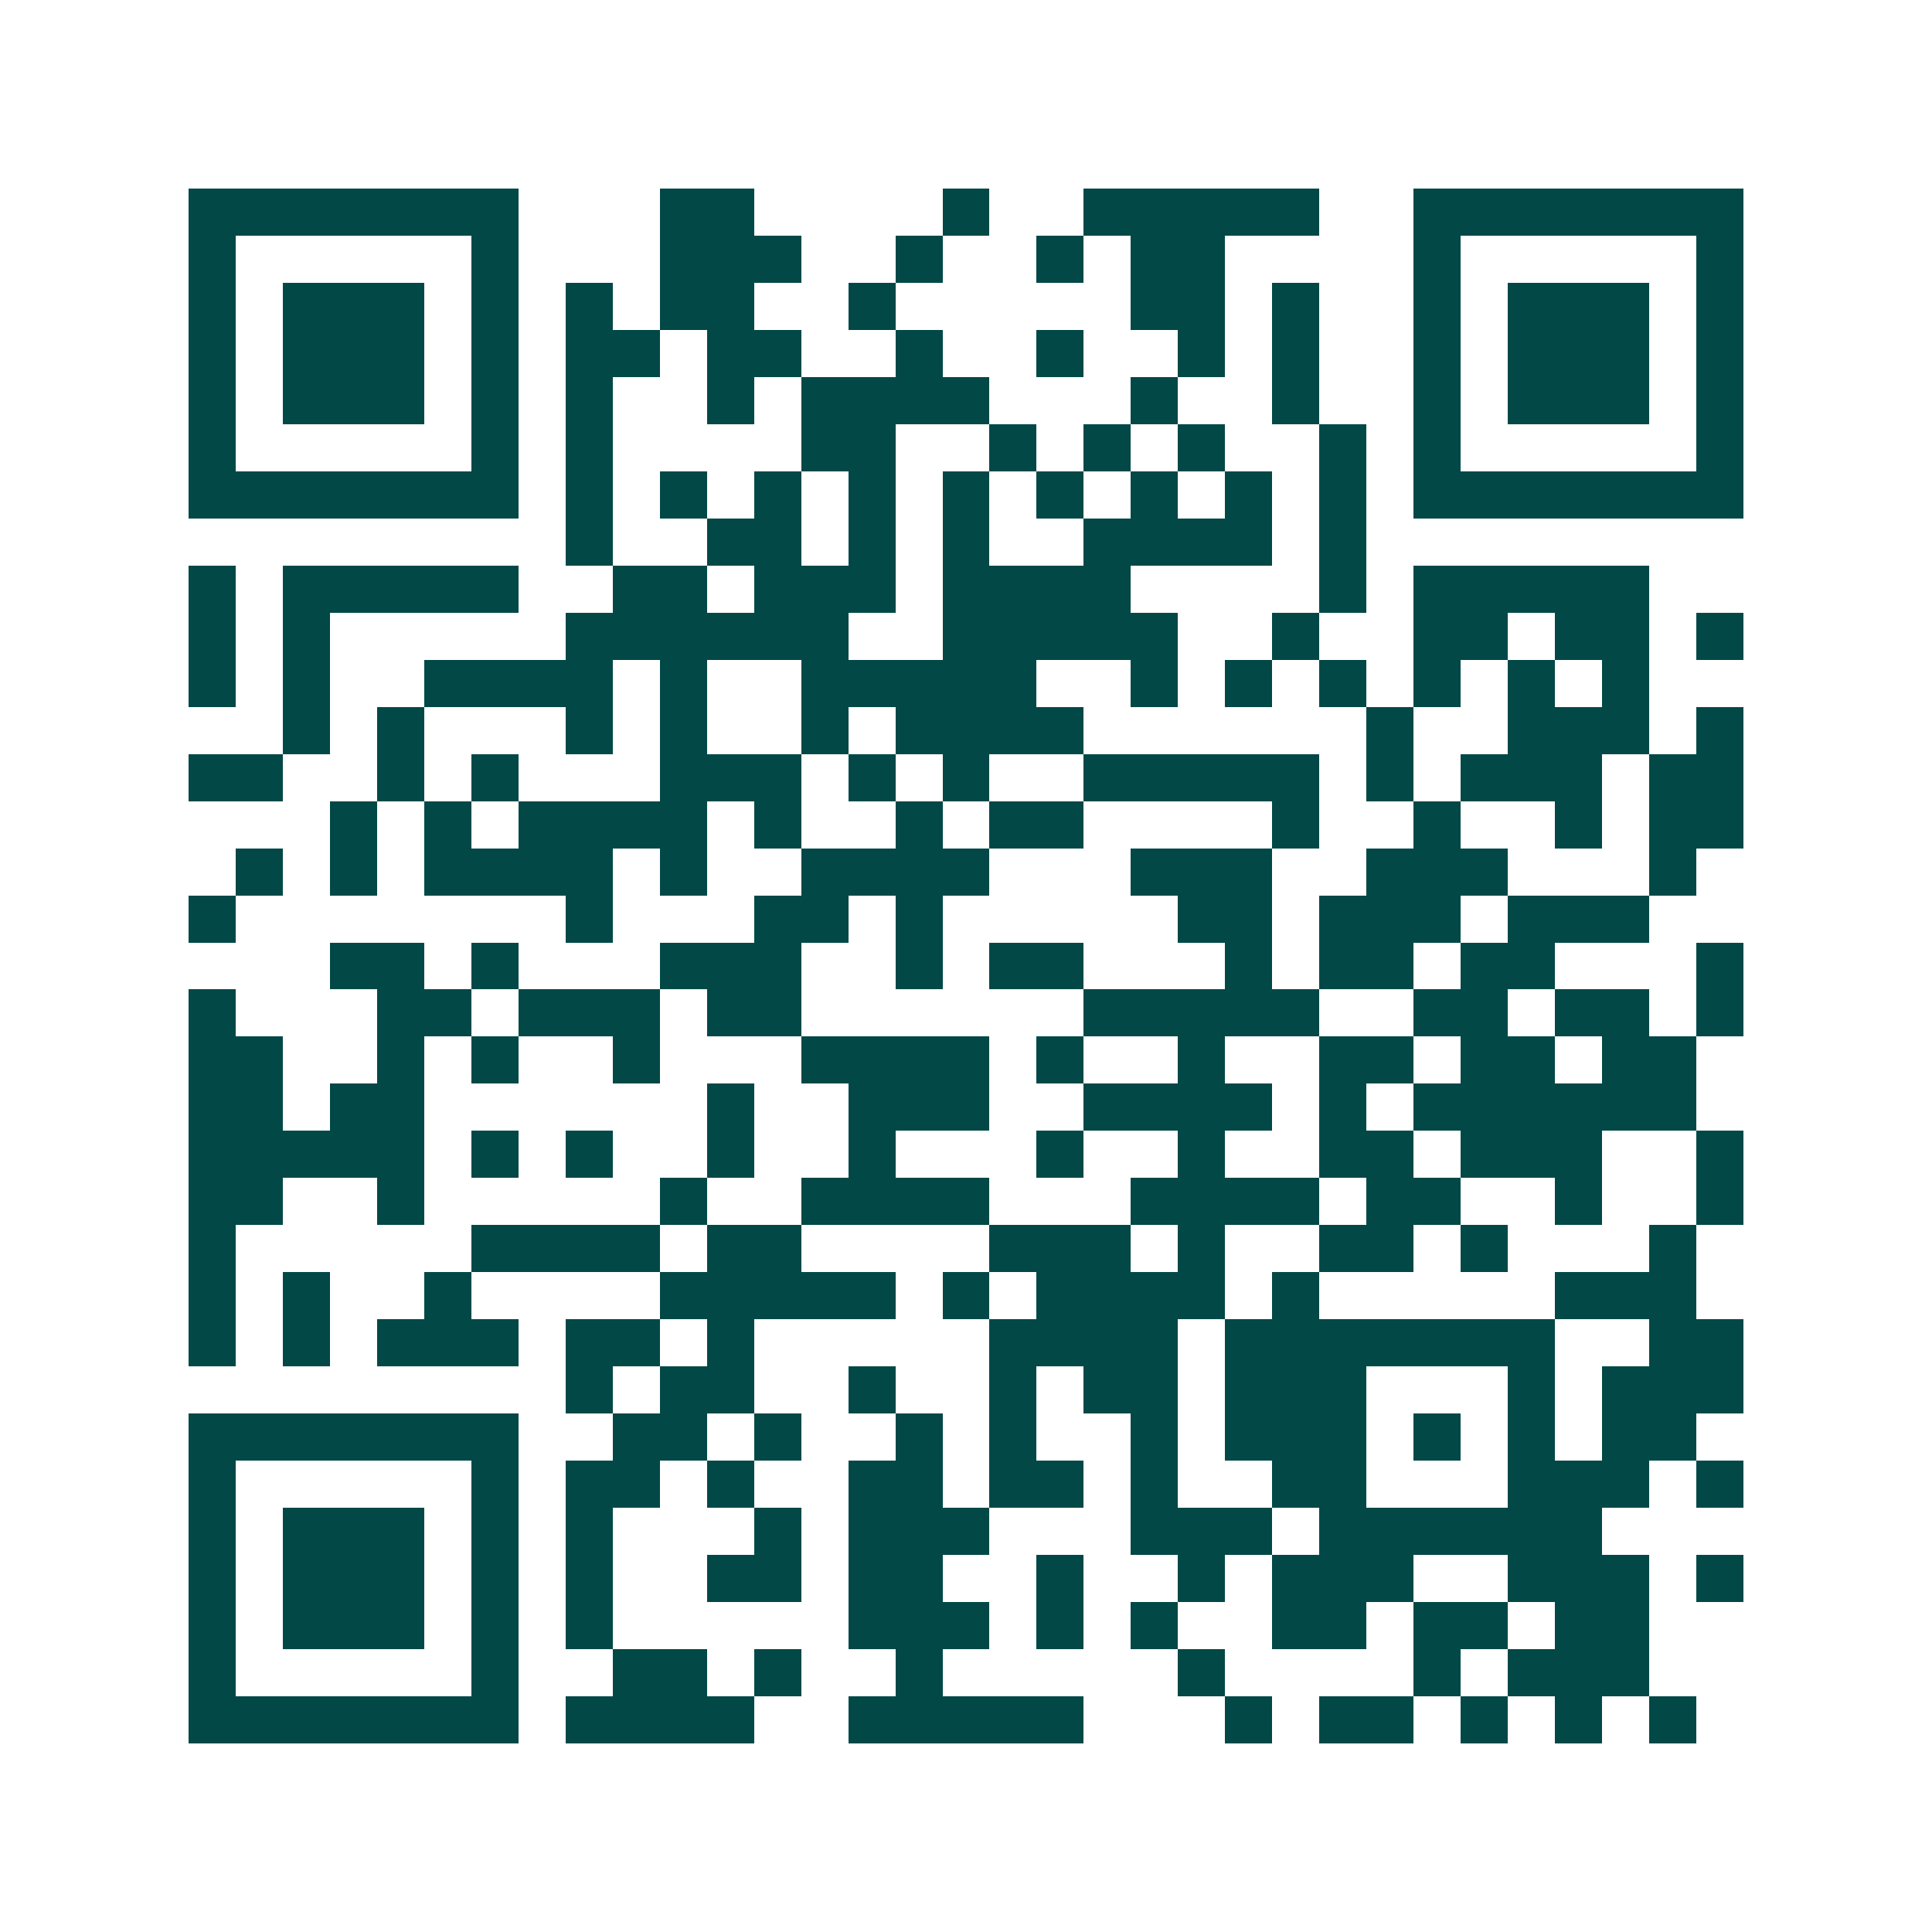 <svg xmlns="http://www.w3.org/2000/svg" width="200" height="200" viewBox="0 0 41 41" shape-rendering="crispEdges"><path fill="#ffffff" d="M0 0h41v41H0z"/><path stroke="#014847" d="M4 4.5h7m3 0h2m4 0h1m2 0h5m2 0h7M4 5.5h1m5 0h1m3 0h3m2 0h1m2 0h1m1 0h2m4 0h1m5 0h1M4 6.5h1m1 0h3m1 0h1m1 0h1m1 0h2m2 0h1m5 0h2m1 0h1m2 0h1m1 0h3m1 0h1M4 7.5h1m1 0h3m1 0h1m1 0h2m1 0h2m2 0h1m2 0h1m2 0h1m1 0h1m2 0h1m1 0h3m1 0h1M4 8.5h1m1 0h3m1 0h1m1 0h1m2 0h1m1 0h4m3 0h1m2 0h1m2 0h1m1 0h3m1 0h1M4 9.5h1m5 0h1m1 0h1m4 0h2m2 0h1m1 0h1m1 0h1m2 0h1m1 0h1m5 0h1M4 10.5h7m1 0h1m1 0h1m1 0h1m1 0h1m1 0h1m1 0h1m1 0h1m1 0h1m1 0h1m1 0h7M12 11.5h1m2 0h2m1 0h1m1 0h1m2 0h4m1 0h1M4 12.5h1m1 0h5m2 0h2m1 0h3m1 0h4m4 0h1m1 0h5M4 13.5h1m1 0h1m5 0h6m2 0h5m2 0h1m2 0h2m1 0h2m1 0h1M4 14.5h1m1 0h1m2 0h4m1 0h1m2 0h5m2 0h1m1 0h1m1 0h1m1 0h1m1 0h1m1 0h1M6 15.5h1m1 0h1m3 0h1m1 0h1m2 0h1m1 0h4m6 0h1m2 0h3m1 0h1M4 16.5h2m2 0h1m1 0h1m3 0h3m1 0h1m1 0h1m2 0h5m1 0h1m1 0h3m1 0h2M7 17.5h1m1 0h1m1 0h4m1 0h1m2 0h1m1 0h2m4 0h1m2 0h1m2 0h1m1 0h2M5 18.5h1m1 0h1m1 0h4m1 0h1m2 0h4m3 0h3m2 0h3m3 0h1M4 19.5h1m7 0h1m3 0h2m1 0h1m5 0h2m1 0h3m1 0h3M7 20.5h2m1 0h1m3 0h3m2 0h1m1 0h2m3 0h1m1 0h2m1 0h2m3 0h1M4 21.5h1m3 0h2m1 0h3m1 0h2m6 0h5m2 0h2m1 0h2m1 0h1M4 22.5h2m2 0h1m1 0h1m2 0h1m3 0h4m1 0h1m2 0h1m2 0h2m1 0h2m1 0h2M4 23.5h2m1 0h2m6 0h1m2 0h3m2 0h4m1 0h1m1 0h6M4 24.5h5m1 0h1m1 0h1m2 0h1m2 0h1m3 0h1m2 0h1m2 0h2m1 0h3m2 0h1M4 25.5h2m2 0h1m5 0h1m2 0h4m3 0h4m1 0h2m2 0h1m2 0h1M4 26.5h1m5 0h4m1 0h2m4 0h3m1 0h1m2 0h2m1 0h1m3 0h1M4 27.5h1m1 0h1m2 0h1m4 0h5m1 0h1m1 0h4m1 0h1m5 0h3M4 28.5h1m1 0h1m1 0h3m1 0h2m1 0h1m5 0h4m1 0h7m2 0h2M12 29.5h1m1 0h2m2 0h1m2 0h1m1 0h2m1 0h3m3 0h1m1 0h3M4 30.5h7m2 0h2m1 0h1m2 0h1m1 0h1m2 0h1m1 0h3m1 0h1m1 0h1m1 0h2M4 31.5h1m5 0h1m1 0h2m1 0h1m2 0h2m1 0h2m1 0h1m2 0h2m3 0h3m1 0h1M4 32.5h1m1 0h3m1 0h1m1 0h1m3 0h1m1 0h3m3 0h3m1 0h6M4 33.5h1m1 0h3m1 0h1m1 0h1m2 0h2m1 0h2m2 0h1m2 0h1m1 0h3m2 0h3m1 0h1M4 34.5h1m1 0h3m1 0h1m1 0h1m5 0h3m1 0h1m1 0h1m2 0h2m1 0h2m1 0h2M4 35.5h1m5 0h1m2 0h2m1 0h1m2 0h1m5 0h1m4 0h1m1 0h3M4 36.5h7m1 0h4m2 0h5m3 0h1m1 0h2m1 0h1m1 0h1m1 0h1"/></svg>

